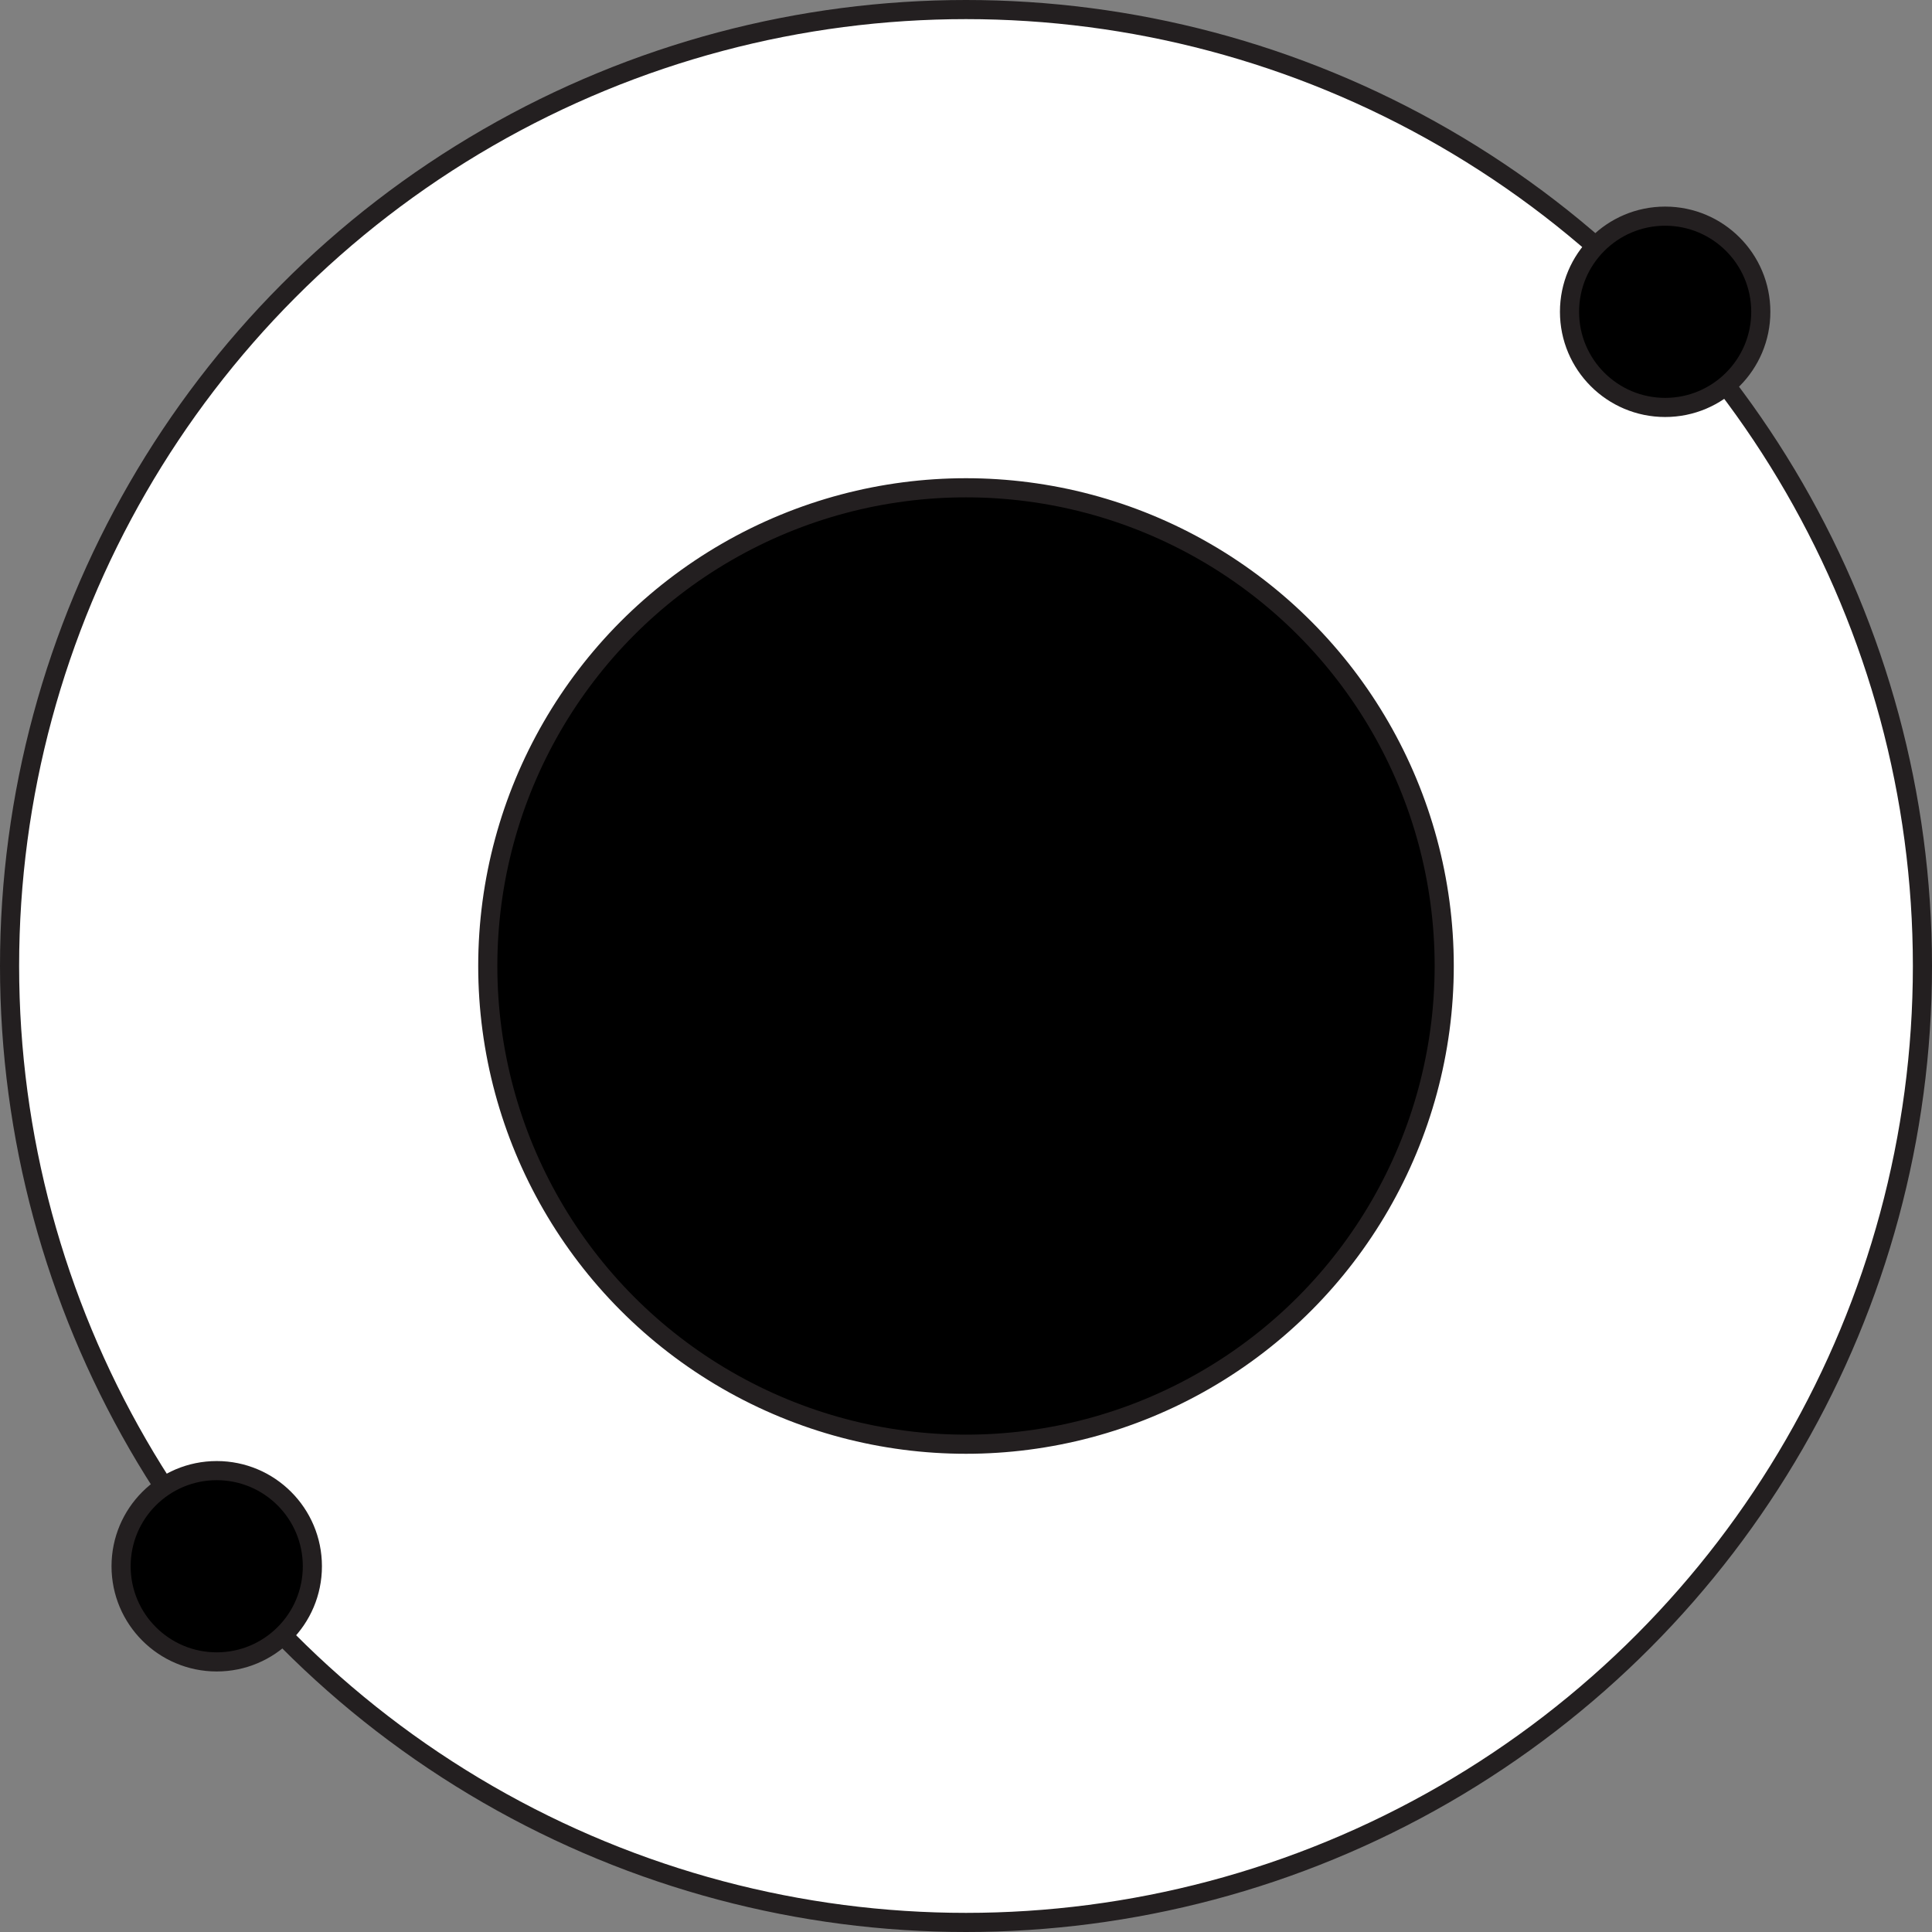 <?xml version="1.0" encoding="UTF-8"?><svg width="128" height="128" id="Layer_1" xmlns="http://www.w3.org/2000/svg" viewBox="0 0 101 101"><rect x="0" y="0" width="101" height="101" fill="#808080" stroke="none"/><defs><style>.cls-1{fill:#fff;}.cls-1,.cls-2{stroke:#231f20;stroke-miterlimit:10;}</style></defs><circle class="cls-1" cx="50.5" cy="50.5" r="50"/><circle class="cls-2" cx="50.5" cy="50.5" r="25"/><circle class="cls-2" cx="87.05" cy="16.3" r="5"/><circle class="cls-2" cx="11.33" cy="81.88" r="5"/></svg>
